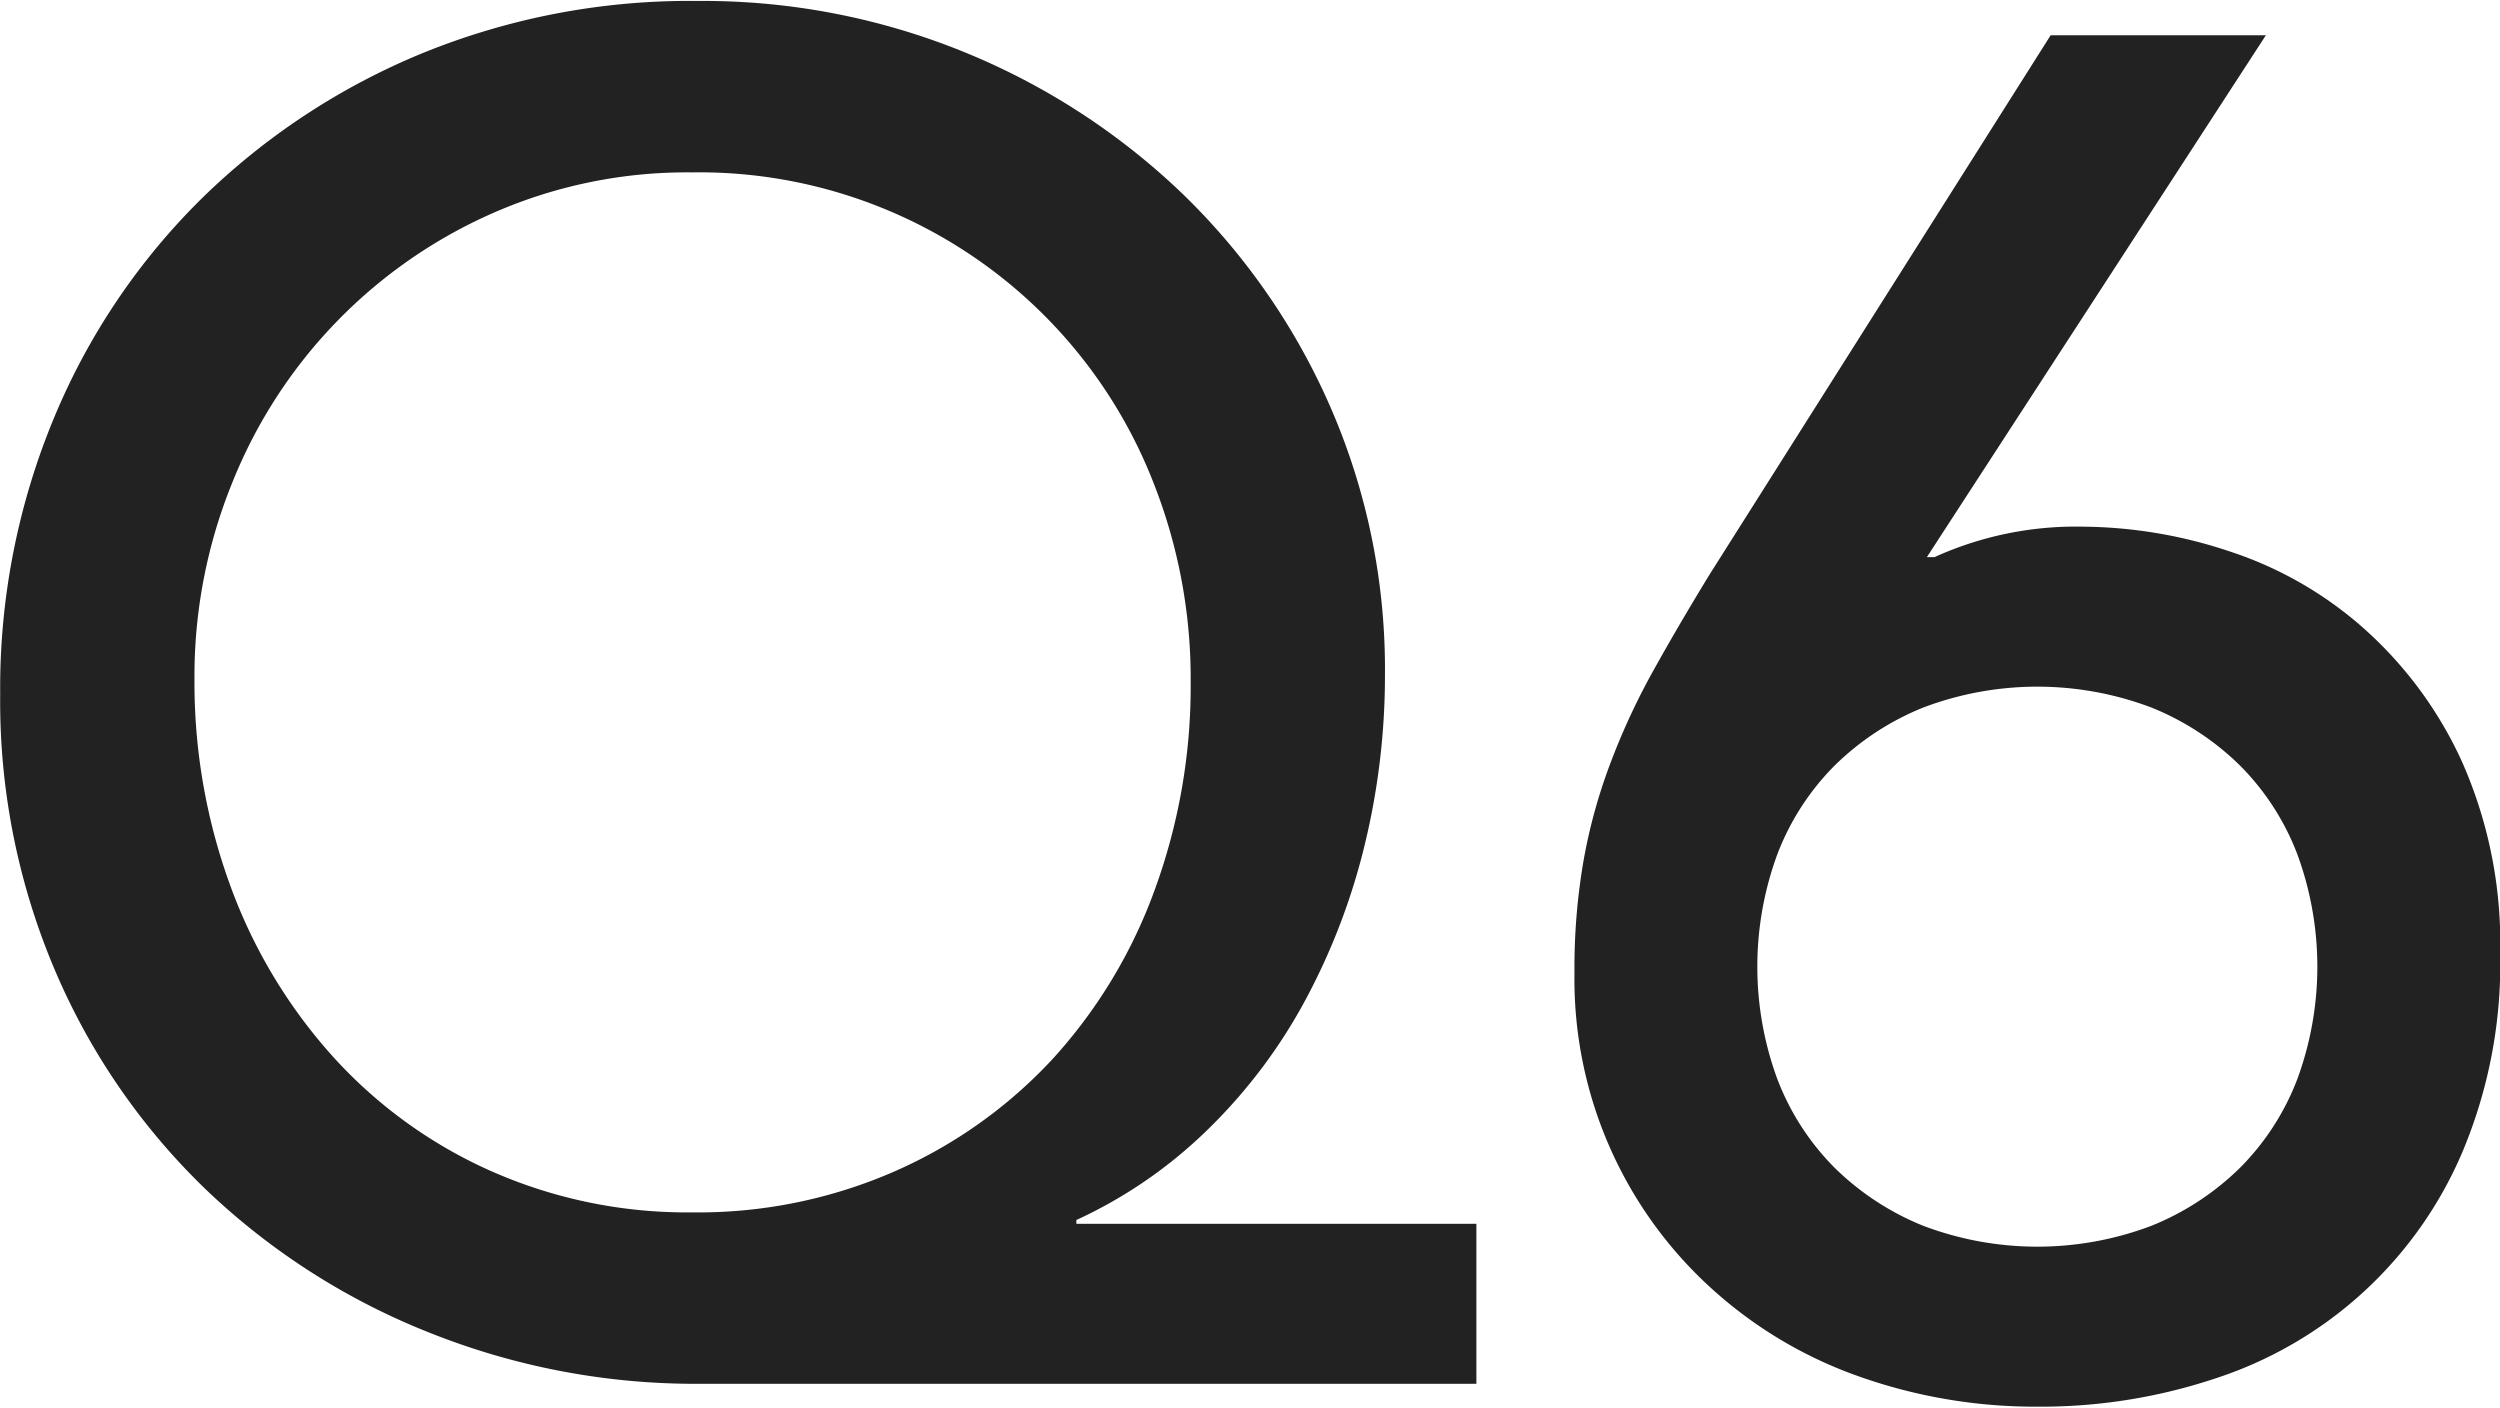 <svg xmlns="http://www.w3.org/2000/svg" width="26.25" height="14.78" viewBox="0 0 26.25 14.78">
  <defs>
    <style>
      .cls-1 {
        fill: #222;
        fill-rule: evenodd;
      }
    </style>
  </defs>
  <path id="Q6" class="cls-1" d="M510.44,7596.32h-4.2v-0.04a4.893,4.893,0,0,0,1.39-.96,5.594,5.594,0,0,0,1.02-1.36,6.822,6.822,0,0,0,.62-1.63,7.517,7.517,0,0,0,.21-1.77,6.886,6.886,0,0,0-.57-2.81,7.026,7.026,0,0,0-1.55-2.24,7.272,7.272,0,0,0-5.1-2.03,7.428,7.428,0,0,0-2.89.55,7.243,7.243,0,0,0-2.32,1.53,7,7,0,0,0-1.55,2.31,7.389,7.389,0,0,0-.56,2.89,7.218,7.218,0,0,0,.58,2.91,7,7,0,0,0,1.58,2.29,7.266,7.266,0,0,0,2.34,1.5,7.525,7.525,0,0,0,2.84.54h8.16v-1.68Zm-10.36-.56a4.942,4.942,0,0,1-1.65-1.2,5.474,5.474,0,0,1-1.07-1.78,6.215,6.215,0,0,1-.38-2.18,5.394,5.394,0,0,1,.4-2.07,5.2,5.2,0,0,1,2.75-2.83,5.06,5.06,0,0,1,2.07-.42,5.12,5.12,0,0,1,4.85,3.26,5.6,5.6,0,0,1,.39,2.1,6.215,6.215,0,0,1-.38,2.18,5.325,5.325,0,0,1-1.07,1.77,5,5,0,0,1-1.66,1.18,5.146,5.146,0,0,1-2.13.43A5.08,5.08,0,0,1,500.08,7595.76Zm18.65-11.92h-2.26l-3.58,5.66q-0.321.525-.58,0.99a7.222,7.222,0,0,0-.45.96,5.722,5.722,0,0,0-.29,1.03,6.584,6.584,0,0,0-.1,1.2,4.384,4.384,0,0,0,1.44,3.32,4.542,4.542,0,0,0,1.54.92,5.535,5.535,0,0,0,1.88.32,5.792,5.792,0,0,0,1.88-.3,4.245,4.245,0,0,0,2.59-2.39,5.1,5.1,0,0,0,.39-2.07,4.712,4.712,0,0,0-.4-2.01,4.207,4.207,0,0,0-1.03-1.4,3.99,3.99,0,0,0-1.41-.81,4.948,4.948,0,0,0-1.54-.26,3.588,3.588,0,0,0-1.56.32h-0.08Zm-5.13,8.6a2.662,2.662,0,0,1,.6-0.93,2.835,2.835,0,0,1,.93-0.61,3.383,3.383,0,0,1,2.4,0,2.835,2.835,0,0,1,.93.61,2.662,2.662,0,0,1,.6.93,3.42,3.42,0,0,1,0,2.36,2.662,2.662,0,0,1-.6.93,2.835,2.835,0,0,1-.93.61,3.383,3.383,0,0,1-2.4,0,2.835,2.835,0,0,1-.93-0.61,2.662,2.662,0,0,1-.6-0.93A3.42,3.42,0,0,1,513.6,7592.44Z" transform="translate(-494.938 -7583.47)"/>
</svg>
